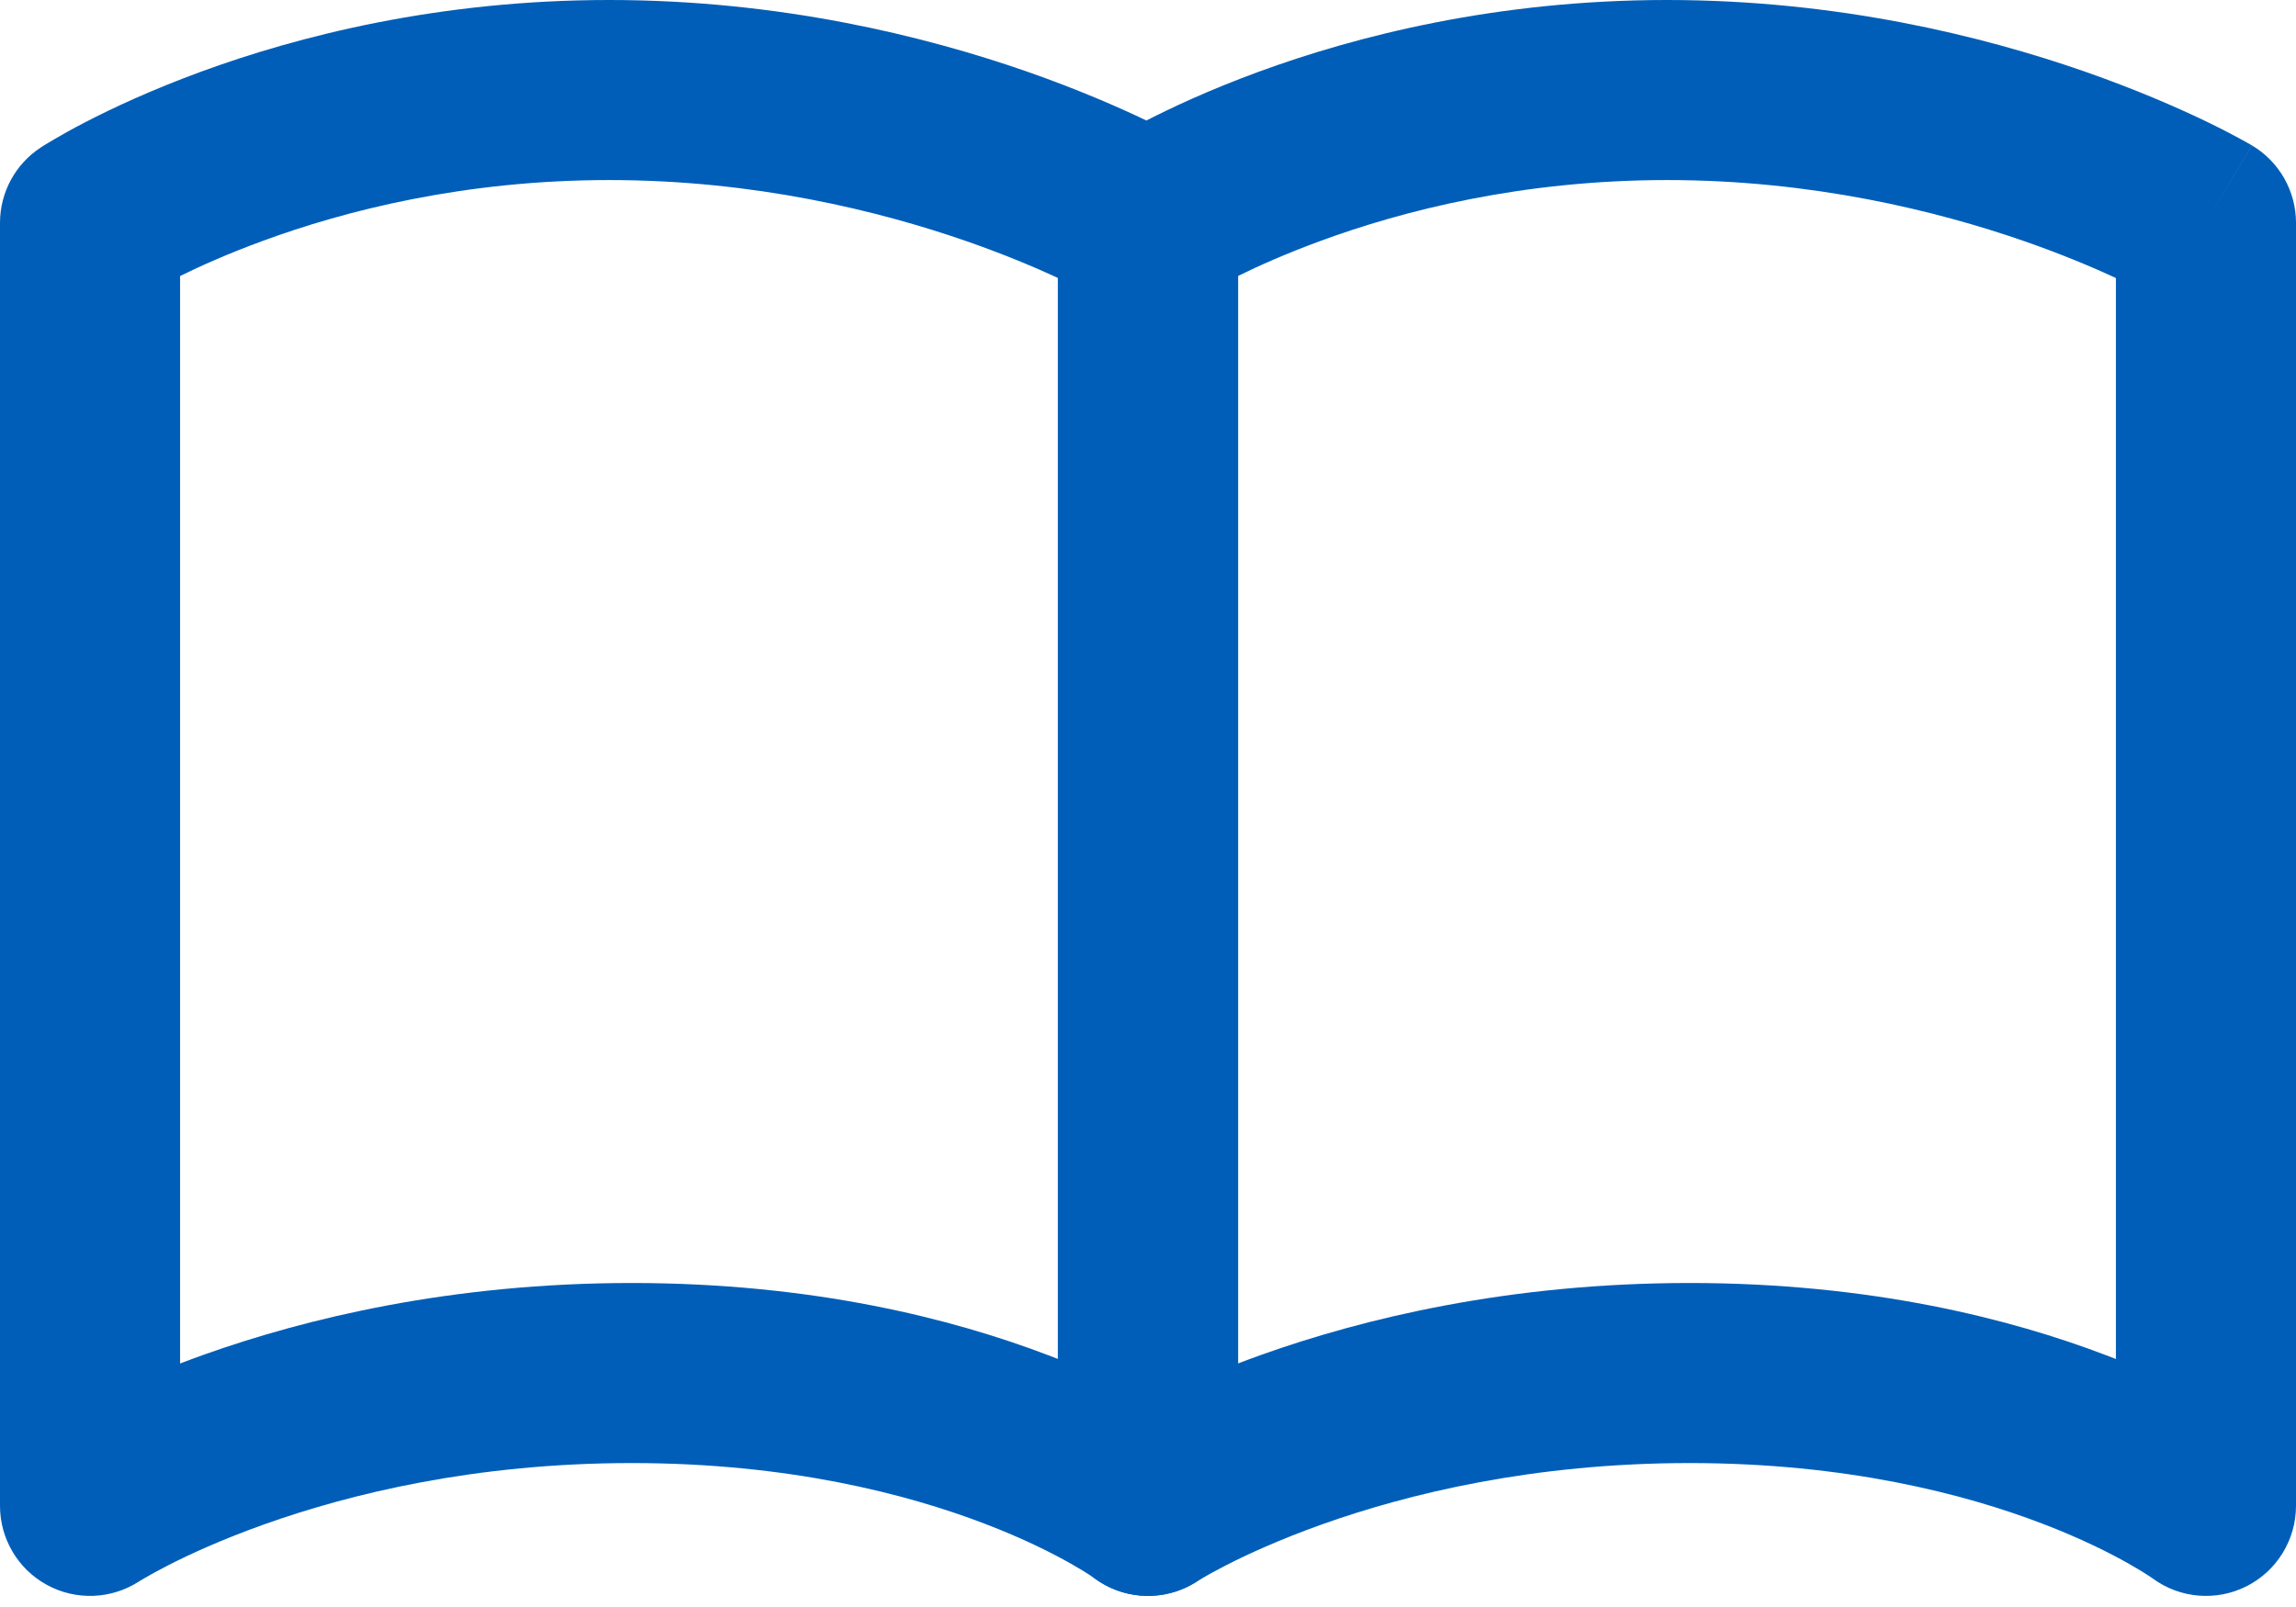 <svg width="30" height="21" viewBox="0 0 30 21" fill="none" xmlns="http://www.w3.org/2000/svg">
  <path fill-rule="evenodd" clip-rule="evenodd" d="M14.998 2.912H13.822V19.678C13.822 20.11 14.058 20.507 14.438 20.713C14.816 20.918 15.275 20.9 15.637 20.667C15.637 20.666 15.638 20.666 15.64 20.665C15.642 20.664 15.644 20.662 15.647 20.66C15.66 20.653 15.682 20.639 15.714 20.621C15.777 20.584 15.88 20.526 16.019 20.455C16.297 20.313 16.721 20.117 17.277 19.919C18.39 19.523 20.025 19.119 22.076 19.119C24.124 19.119 25.669 19.522 26.684 19.91C27.192 20.104 27.569 20.295 27.811 20.432C27.931 20.5 28.018 20.554 28.07 20.588C28.096 20.605 28.113 20.617 28.122 20.623C28.125 20.625 28.127 20.627 28.128 20.627C28.484 20.889 28.957 20.928 29.352 20.73C29.749 20.53 30 20.123 30 19.678V2.912C30 2.497 29.781 2.112 29.424 1.9L28.823 2.912C29.424 1.9 29.424 1.9 29.423 1.9L29.423 1.899L29.421 1.899L29.417 1.896L29.405 1.889C29.396 1.884 29.384 1.877 29.37 1.869C29.34 1.852 29.3 1.83 29.248 1.802C29.145 1.746 28.999 1.67 28.812 1.58C28.439 1.401 27.904 1.167 27.234 0.933C25.897 0.468 24.003 0 21.782 0C19.557 0 17.723 0.469 16.44 0.94C15.798 1.176 15.291 1.413 14.938 1.596C14.762 1.687 14.623 1.765 14.526 1.823C14.477 1.851 14.438 1.875 14.41 1.892C14.396 1.901 14.384 1.908 14.375 1.914L14.364 1.921L14.36 1.924L14.357 1.926C14.357 1.926 14.356 1.926 14.998 2.912ZM15.637 3.901C15.637 3.901 15.637 3.9 15.637 3.9L15.637 3.901ZM16.175 3.607C16.443 3.475 16.805 3.313 17.252 3.149C18.33 2.752 19.888 2.353 21.782 2.353C23.678 2.353 25.305 2.753 26.46 3.155C26.95 3.326 27.351 3.496 27.647 3.633V17.759C27.607 17.743 27.566 17.727 27.524 17.712C26.268 17.232 24.439 16.766 22.076 16.766C19.714 16.766 17.811 17.231 16.488 17.702C16.38 17.741 16.275 17.779 16.175 17.818V3.607ZM28.122 20.623L28.123 20.624L28.125 20.625C28.124 20.624 28.123 20.624 28.122 20.623Z" fill="#005EB8"/>
  <path fill-rule="evenodd" clip-rule="evenodd" d="M1.815 3.901C1.815 3.901 1.815 3.9 1.815 3.9L1.815 3.901ZM2.353 3.607C2.621 3.475 2.983 3.313 3.43 3.149C4.509 2.752 6.066 2.353 7.96 2.353C9.856 2.353 11.483 2.753 12.638 3.155C13.128 3.326 13.529 3.496 13.825 3.633V17.759C13.785 17.743 13.744 17.727 13.702 17.712C12.446 17.232 10.617 16.766 8.254 16.766C5.892 16.766 3.989 17.231 2.666 17.702C2.558 17.741 2.453 17.779 2.353 17.818V3.607ZM1.815 20.667C1.454 20.9 0.994 20.918 0.616 20.713C0.236 20.507 0 20.11 0 19.678V2.912C0 2.514 0.201 2.143 0.535 1.926L1.177 2.912C0.535 1.926 0.535 1.926 0.535 1.926L0.538 1.924L0.542 1.921L0.553 1.914C0.562 1.908 0.574 1.901 0.588 1.892C0.616 1.875 0.655 1.851 0.704 1.823C0.802 1.765 0.94 1.687 1.116 1.596C1.469 1.413 1.976 1.176 2.618 0.94C3.901 0.469 5.735 0 7.96 0C10.181 0 12.075 0.468 13.412 0.933C14.082 1.167 14.617 1.401 14.99 1.58C15.177 1.67 15.323 1.746 15.426 1.802C15.478 1.83 15.518 1.852 15.548 1.869C15.563 1.877 15.575 1.884 15.584 1.889L15.595 1.896L15.599 1.899L15.601 1.899L15.601 1.9C15.602 1.9 15.602 1.9 15.002 2.912L15.602 1.9C15.959 2.112 16.178 2.497 16.178 2.912V19.678C16.178 20.123 15.927 20.53 15.53 20.73C15.135 20.928 14.662 20.889 14.306 20.627C14.305 20.627 14.303 20.625 14.3 20.623C14.291 20.617 14.274 20.605 14.248 20.588C14.196 20.554 14.109 20.5 13.989 20.432C13.747 20.295 13.371 20.104 12.862 19.91C11.847 19.522 10.302 19.119 8.254 19.119C6.203 19.119 4.568 19.523 3.455 19.919C2.899 20.117 2.475 20.313 2.197 20.455C2.058 20.526 1.956 20.584 1.892 20.621C1.86 20.639 1.838 20.653 1.826 20.66C1.82 20.664 1.816 20.666 1.815 20.667ZM14.303 20.625C14.302 20.625 14.301 20.624 14.3 20.623L14.301 20.624L14.303 20.625Z" fill="#005EB8"/>
</svg>
